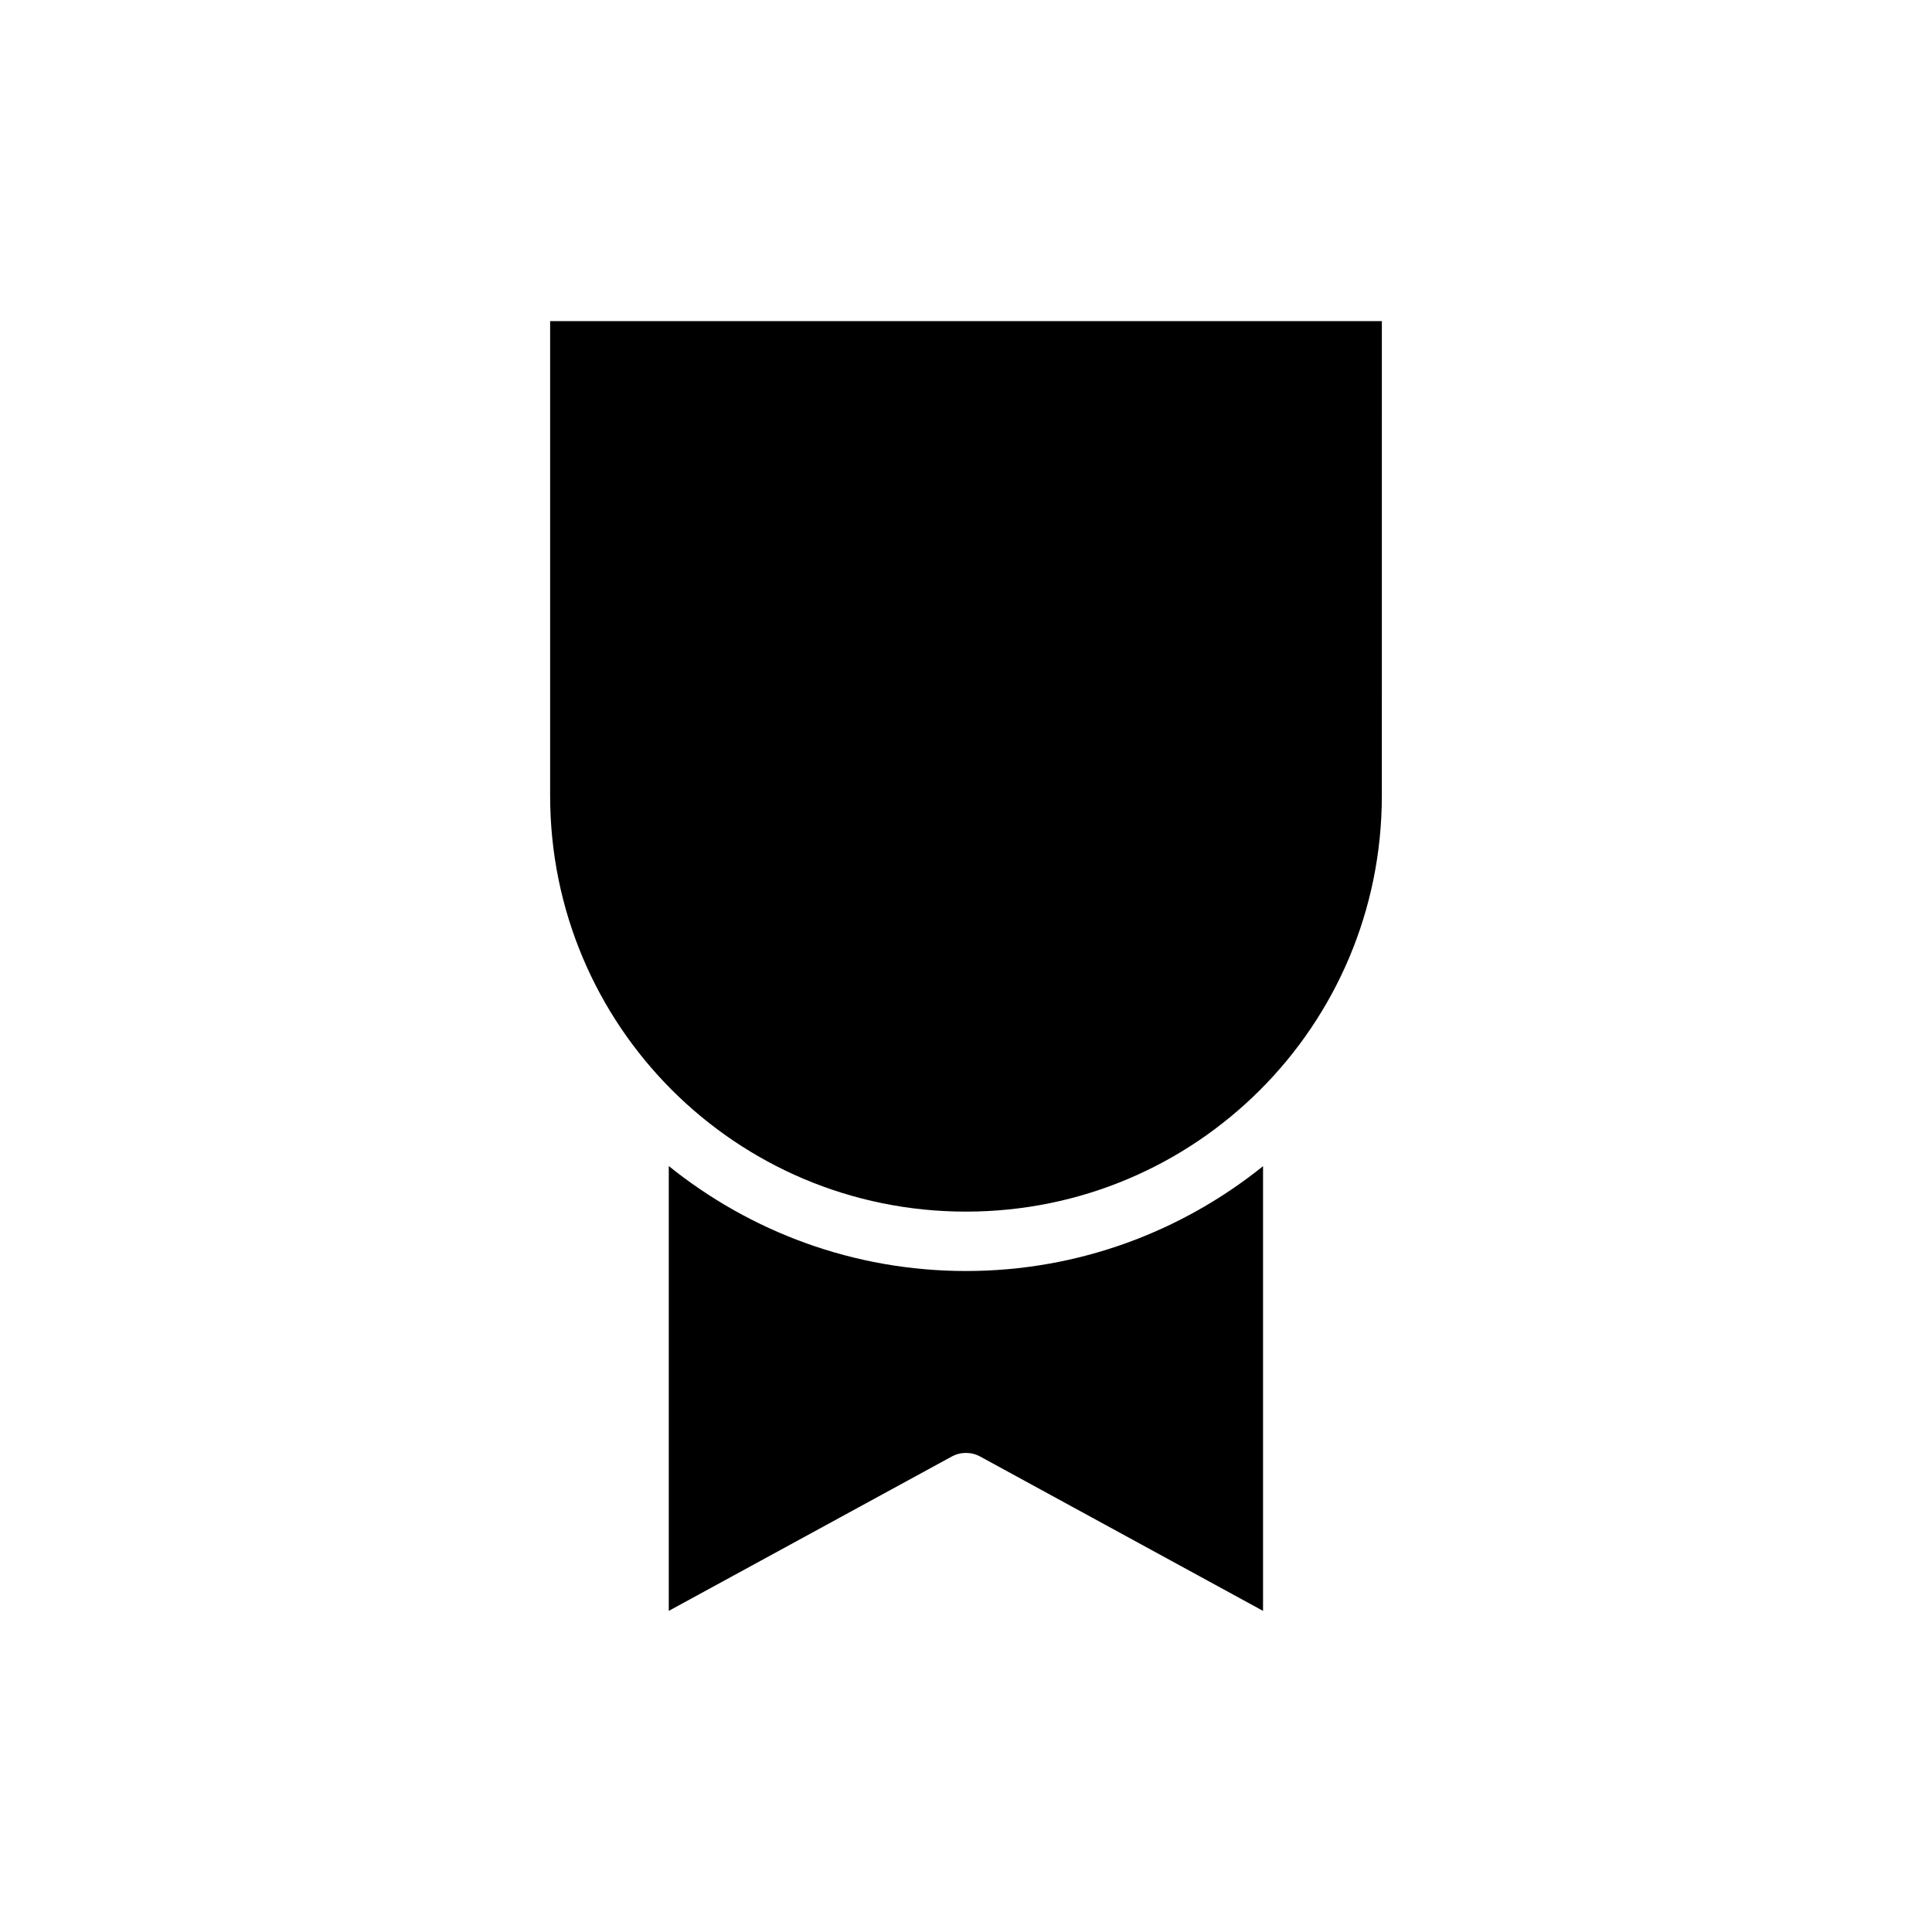 <?xml version="1.0" encoding="UTF-8"?>
<!-- Uploaded to: ICON Repo, www.svgrepo.com, Generator: ICON Repo Mixer Tools -->
<svg fill="#000000" width="800px" height="800px" version="1.1" viewBox="144 144 512 512" xmlns="http://www.w3.org/2000/svg">
 <path d="m289.79 229.1v125.75c0 60.961 49.234 110.24 110.19 110.24 60.961 0 110.22-49.277 110.22-110.24l0.004-125.75zm31.441 223.92v117.88l74.984-40.898c2.352-1.285 5.195-1.285 7.551 0l74.953 40.898v-117.85c-21.59 17.348-48.949 27.781-78.734 27.781-29.801 0-57.168-10.449-78.75-27.812z"/>
</svg>